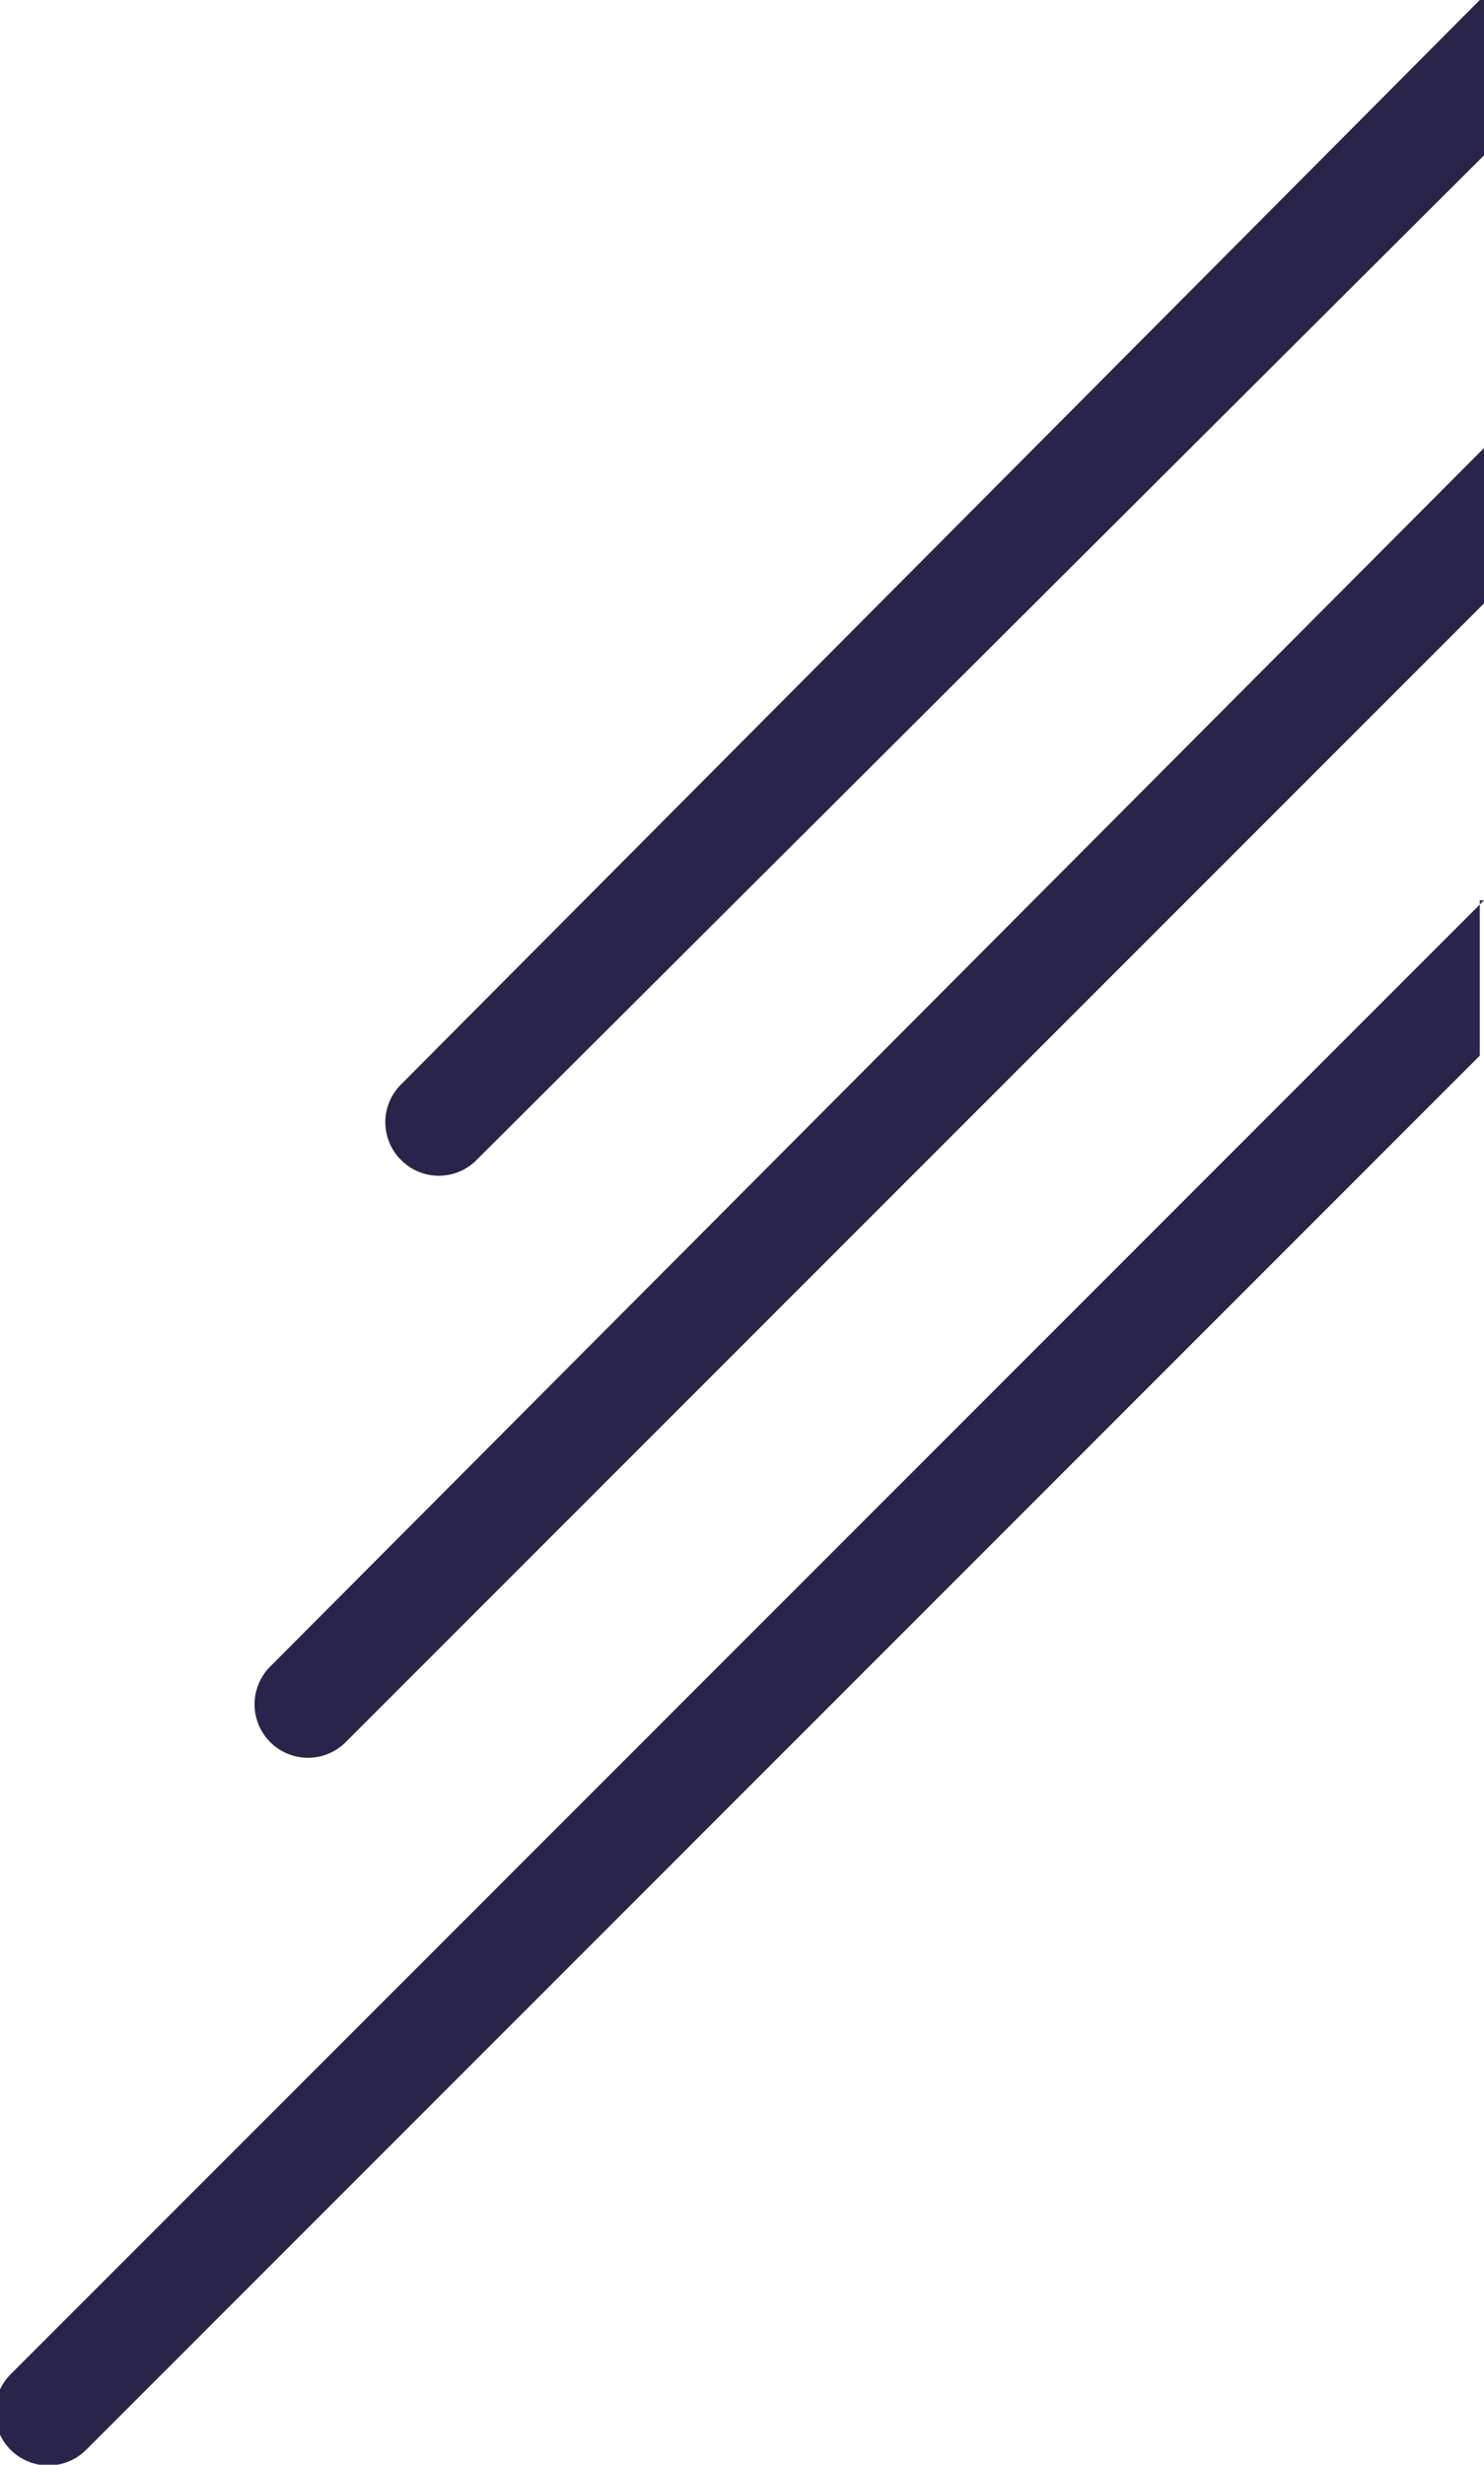 <svg id="formular_sketch" xmlns="http://www.w3.org/2000/svg" xmlns:xlink="http://www.w3.org/1999/xlink" viewBox="0 0 13.95 23.16"><defs><style>.cls-1{fill:none;}.cls-2{clip-path:url(#clip-path);}.cls-3{fill:#29244a;}</style><clipPath id="clip-path" transform="translate(-0.9 -0.54)"><rect class="cls-1" x="0.9" y="0.54" width="13.95" height="23.16"/></clipPath></defs><title>formular_sketch-right</title><g class="cls-2"><path class="cls-3" d="M14.85,9L1,22.85a0.5,0.5,0,0,0,.71.71l13.1-13.1V9Zm0-4.25L3.44,16.2a0.5,0.5,0,1,0,.71.71l10.7-10.7V4.79Zm0-4.25L4.67,10.73a0.5,0.5,0,0,0,0,.71,0.5,0.5,0,0,0,.71,0L14.85,2V0.54Z" transform="translate(-0.9 -0.54)"/></g></svg>